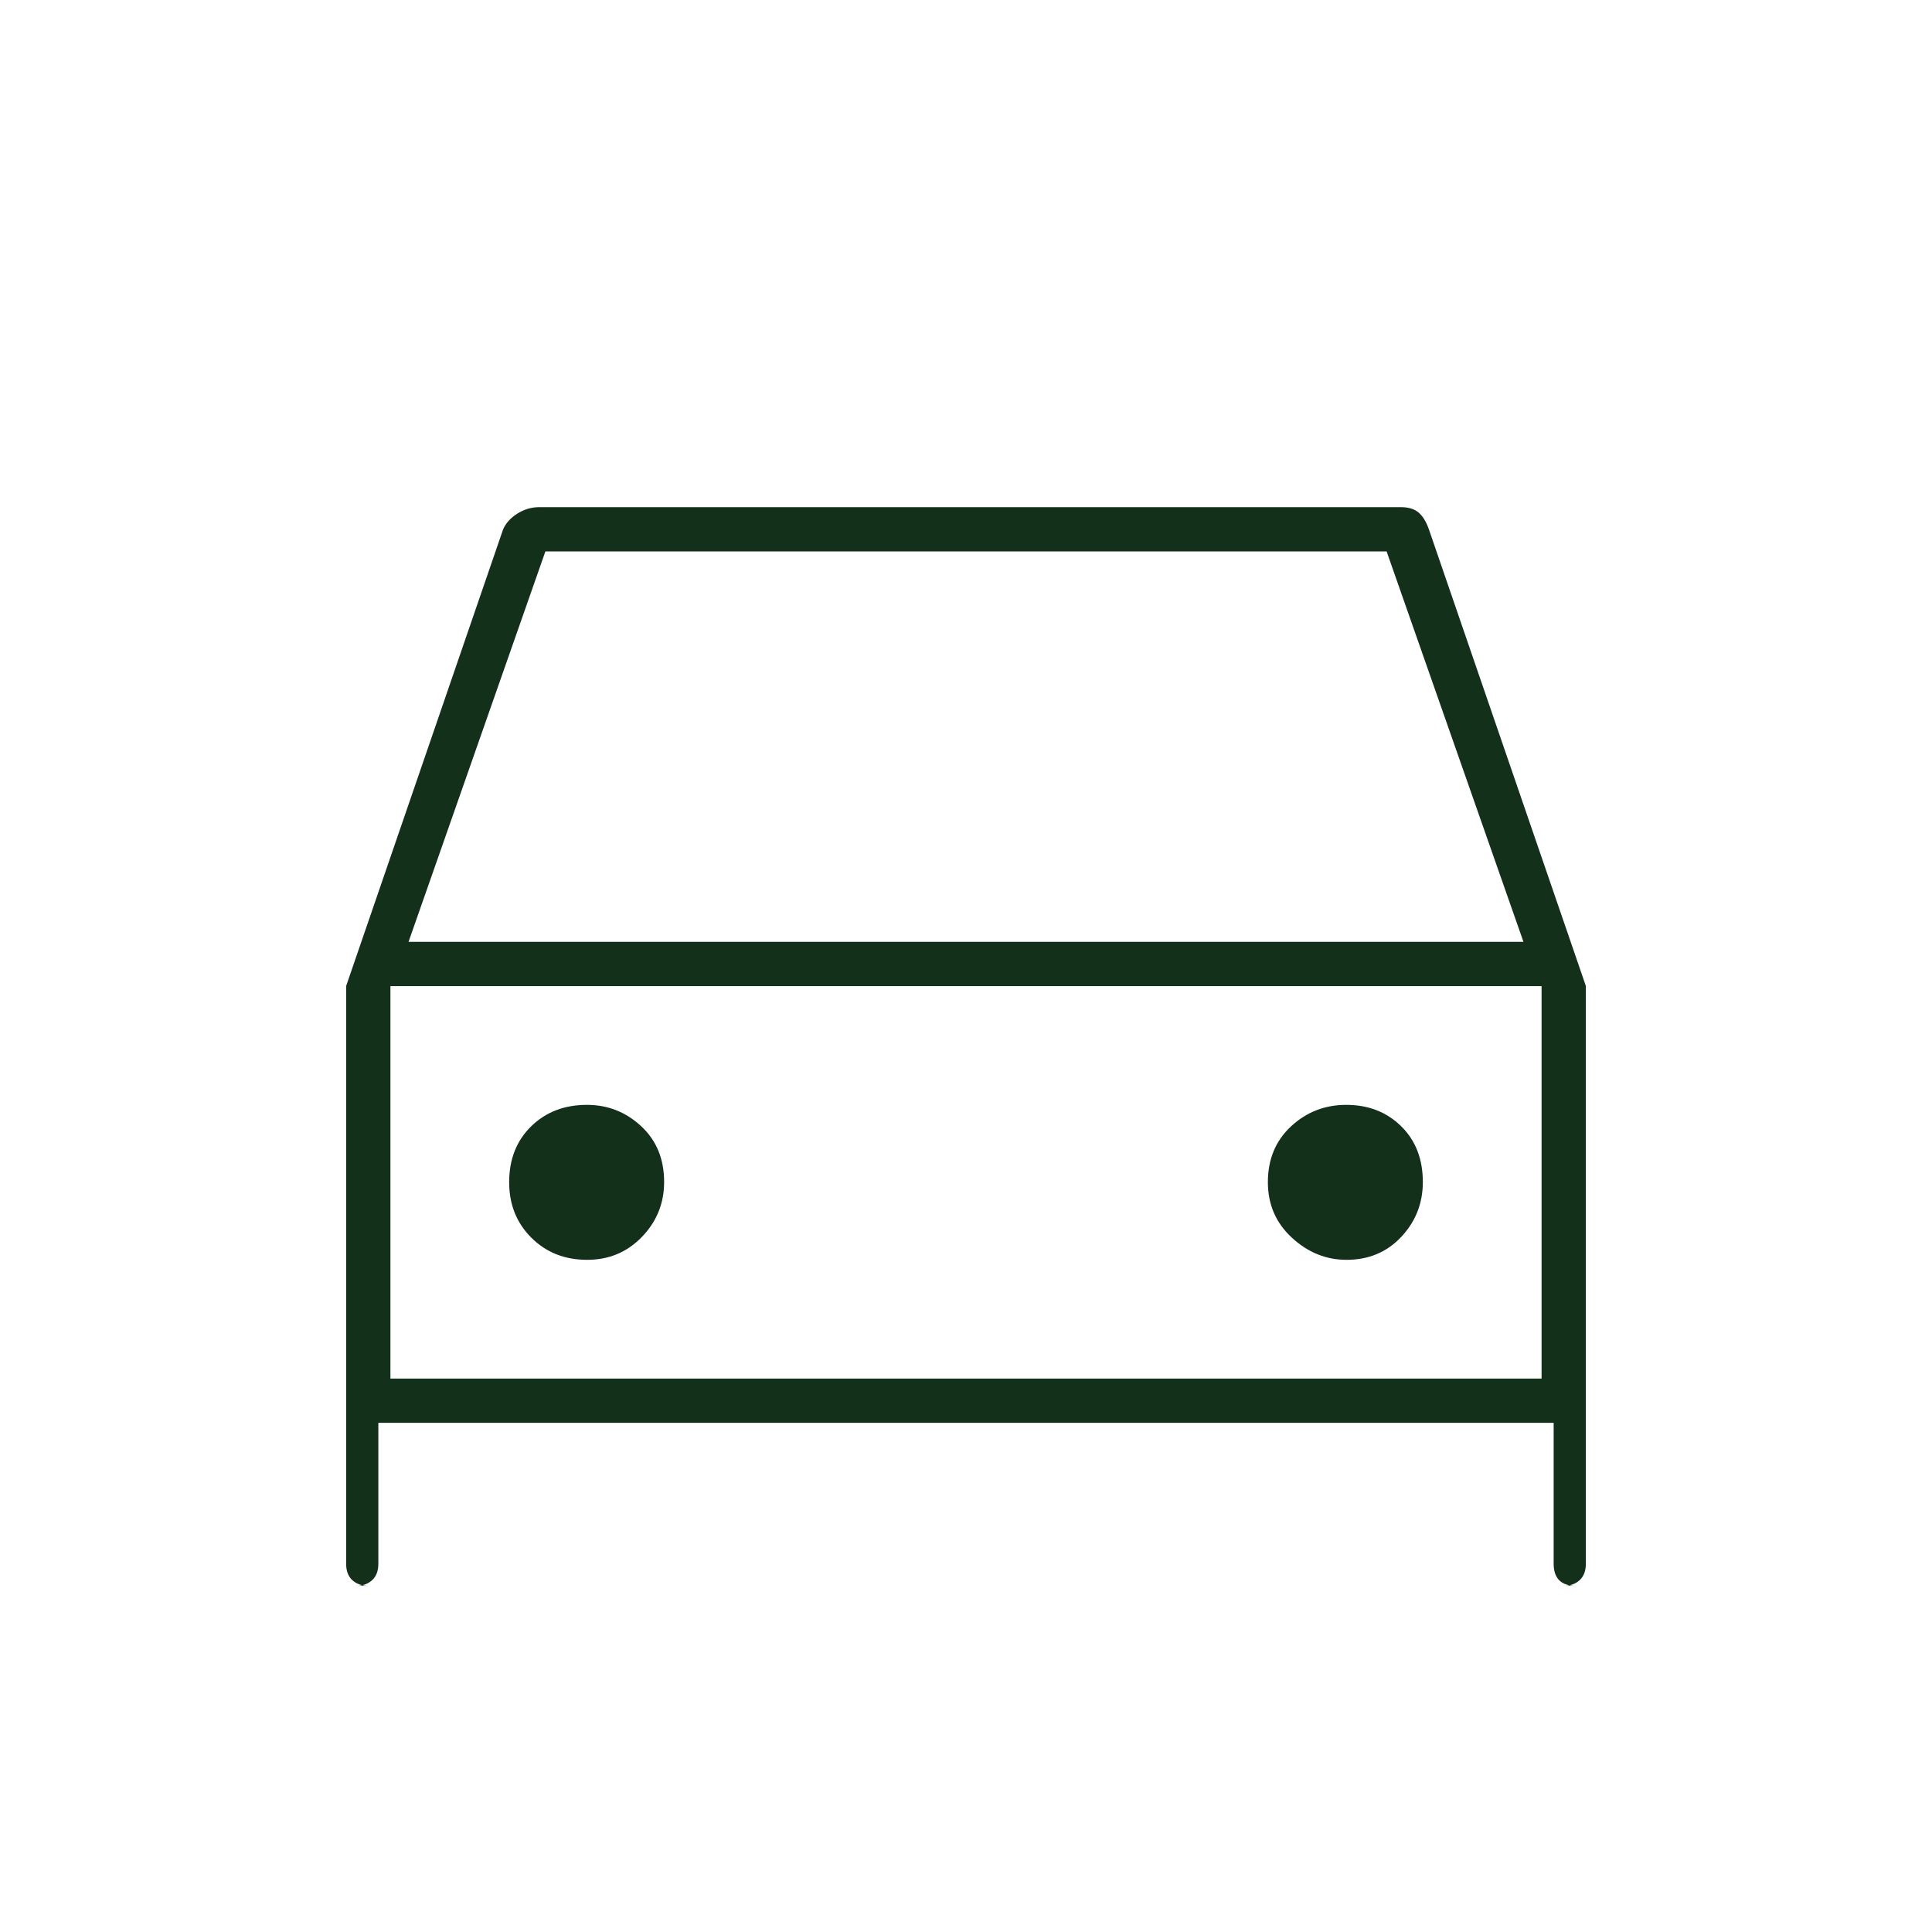 <svg xmlns="http://www.w3.org/2000/svg" height="48px" viewBox="0 -960 960 960" width="48px" fill="#13301b"><path d="M188-253v70q0 5.4-3.12 8.2-3.13 2.8-7.88 2.8h6.25q-5.07 0-8.16-2.8T172-183v-287.07L250-697q2.07-4.65 7.13-7.83Q262.19-708 268-708h428q5.8 0 8.92 2.7T710-697l78 226.93V-183q0 5.4-3.12 8.2-3.13 2.8-7.88 2.8h6.25q-5.75 0-8.5-2.8T772-183v-70H188Zm15-239h554l-68-194H271l-68 194Zm-9 22v195-195Zm97.76 136Q308-334 319-345.43q11-11.42 11-27.25 0-17.15-11.43-27.74Q307.15-411 291.65-411q-16.84 0-27.74 10.69Q253-389.62 253-372.56 253-356 264.01-345q11.02 11 27.75 11Zm377.3 0q16.54 0 27.24-11.43 10.7-11.42 10.7-27.25 0-17.15-10.81-27.74Q685.38-411 668.94-411q-15.94 0-27.44 10.69-11.5 10.69-11.5 27.75Q630-356 641.93-345q11.92 11 27.13 11ZM194-275h572v-195H194v195Z"/></svg>